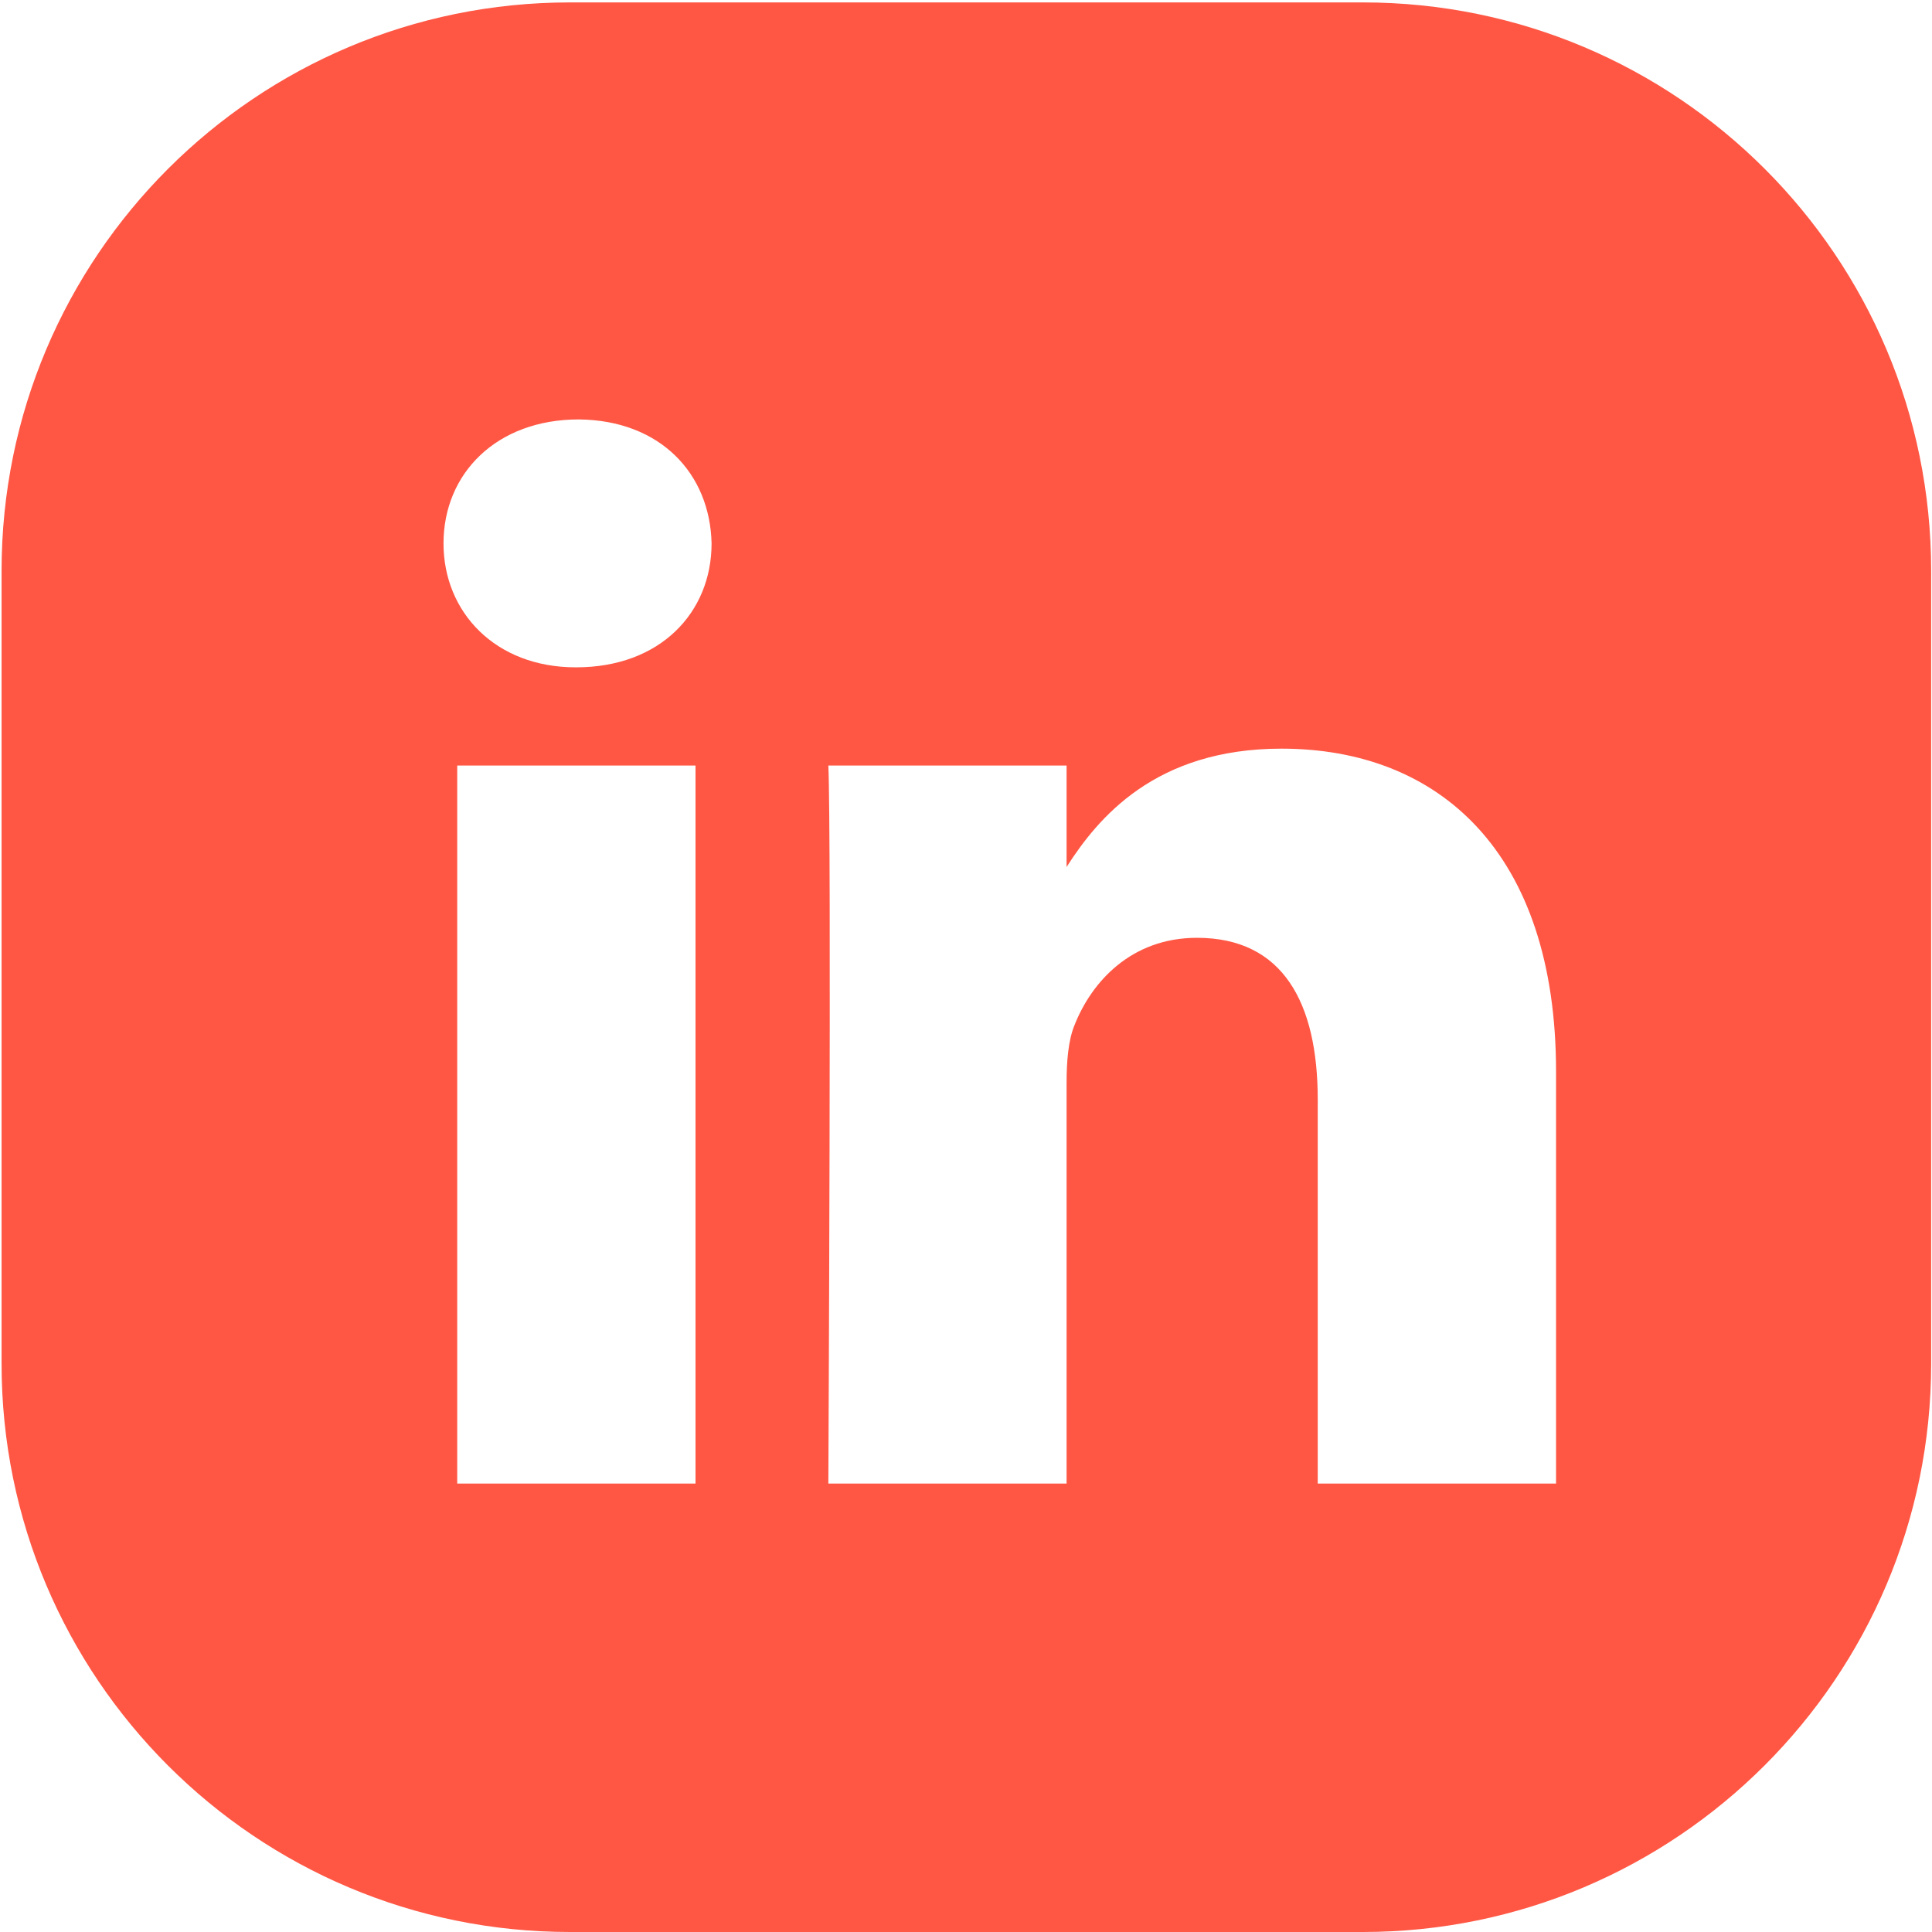<svg width="32" height="32" viewBox="0 0 32 32" fill="none" xmlns="http://www.w3.org/2000/svg">
<path d="M25.773 24.573H21.826V18.213C21.826 16.613 21.253 15.533 19.826 15.533C18.733 15.533 18.08 16.267 17.8 16.973C17.693 17.227 17.666 17.587 17.666 17.933V24.573H13.72C13.72 24.573 13.773 13.8 13.72 12.68H17.666V14.36C18.186 13.547 19.133 12.4 21.226 12.4C23.826 12.4 25.773 14.107 25.773 17.747V24.573ZM11.786 9C11.786 10.147 10.933 11.053 9.546 11.053H9.533C8.213 11.053 7.346 10.147 7.346 9C7.346 7.84 8.226 6.947 9.586 6.947C10.933 6.96 11.76 7.84 11.786 9ZM7.573 12.68H11.52V24.573H7.573V12.68ZM31.986 22.587V9.453C31.986 4.253 27.773 0.04 22.573 0.04H9.44C4.24 0.04 0.026 4.253 0.026 9.453V22.587C0.026 27.787 4.24 32 9.44 32H22.573C27.76 32 31.986 27.787 31.986 22.587Z" fill="#FF5744"/>
</svg>
